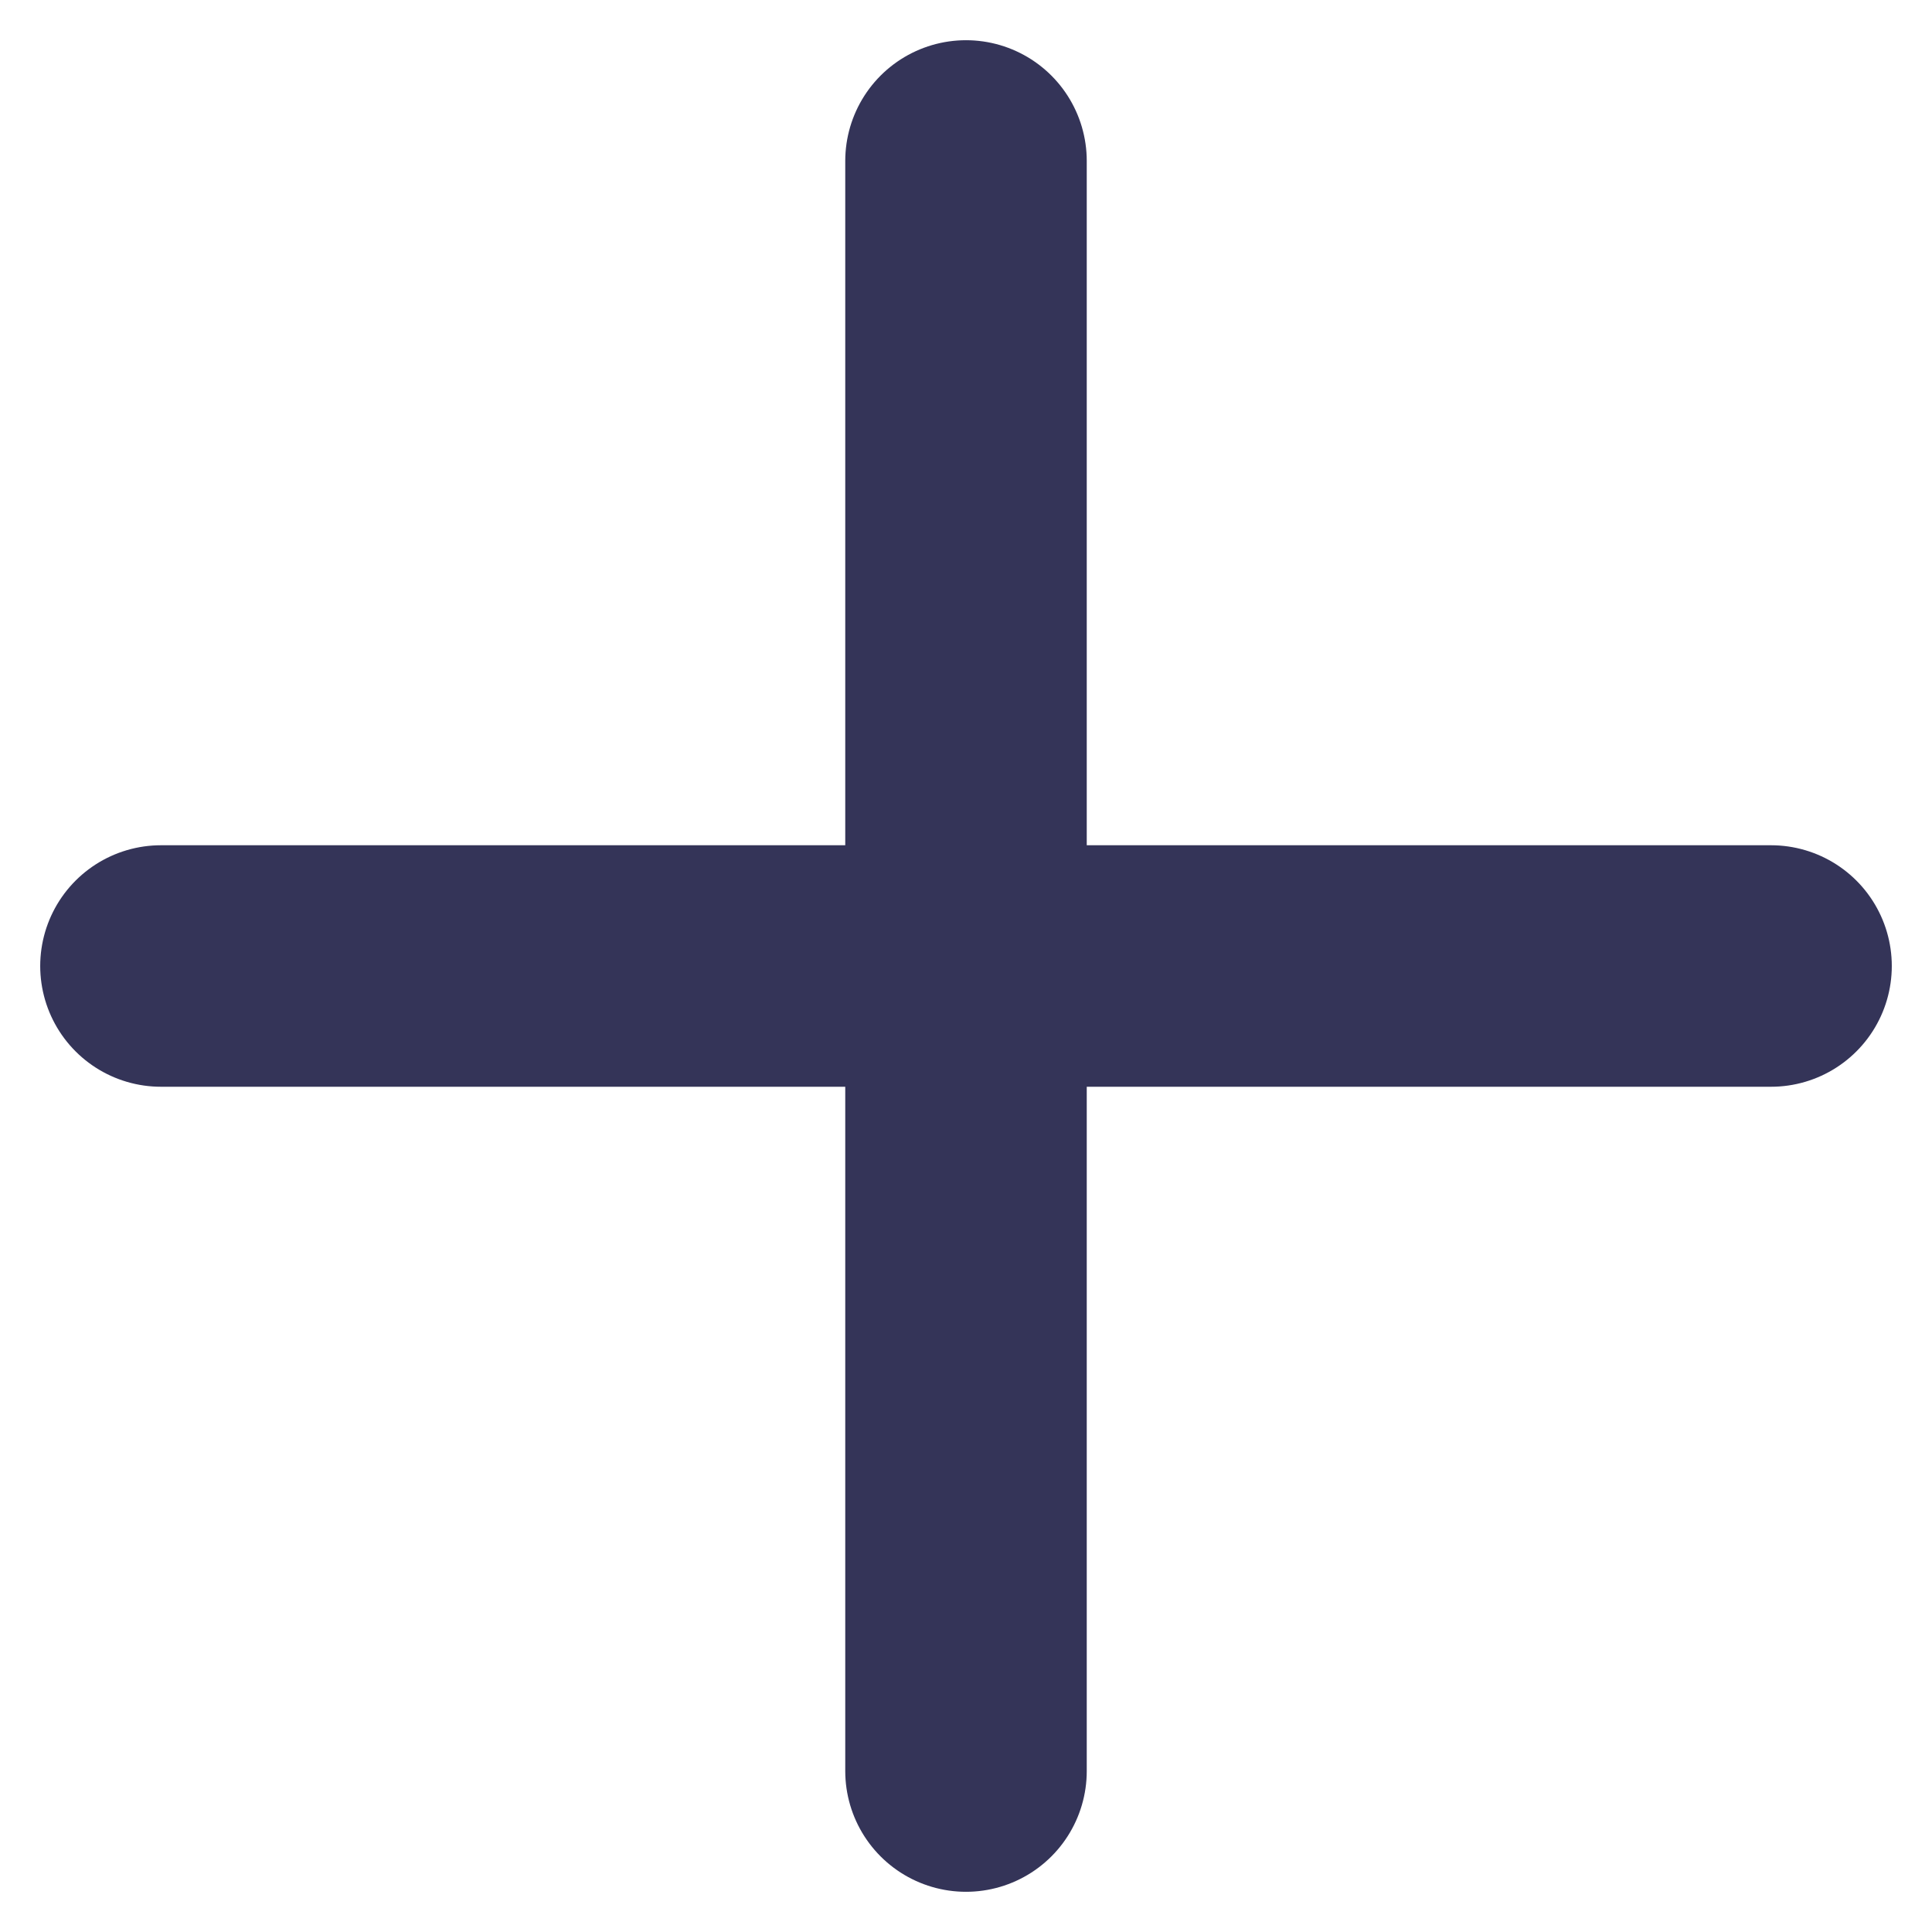 <svg width="16" height="16" viewBox="0 0 16 16" fill="none" xmlns="http://www.w3.org/2000/svg">
<path d="M14.667 8H1.333M8 1.333V14.667V1.333Z" stroke="#343458" stroke-width="2" stroke-linecap="round" stroke-linejoin="round"/>
</svg>
